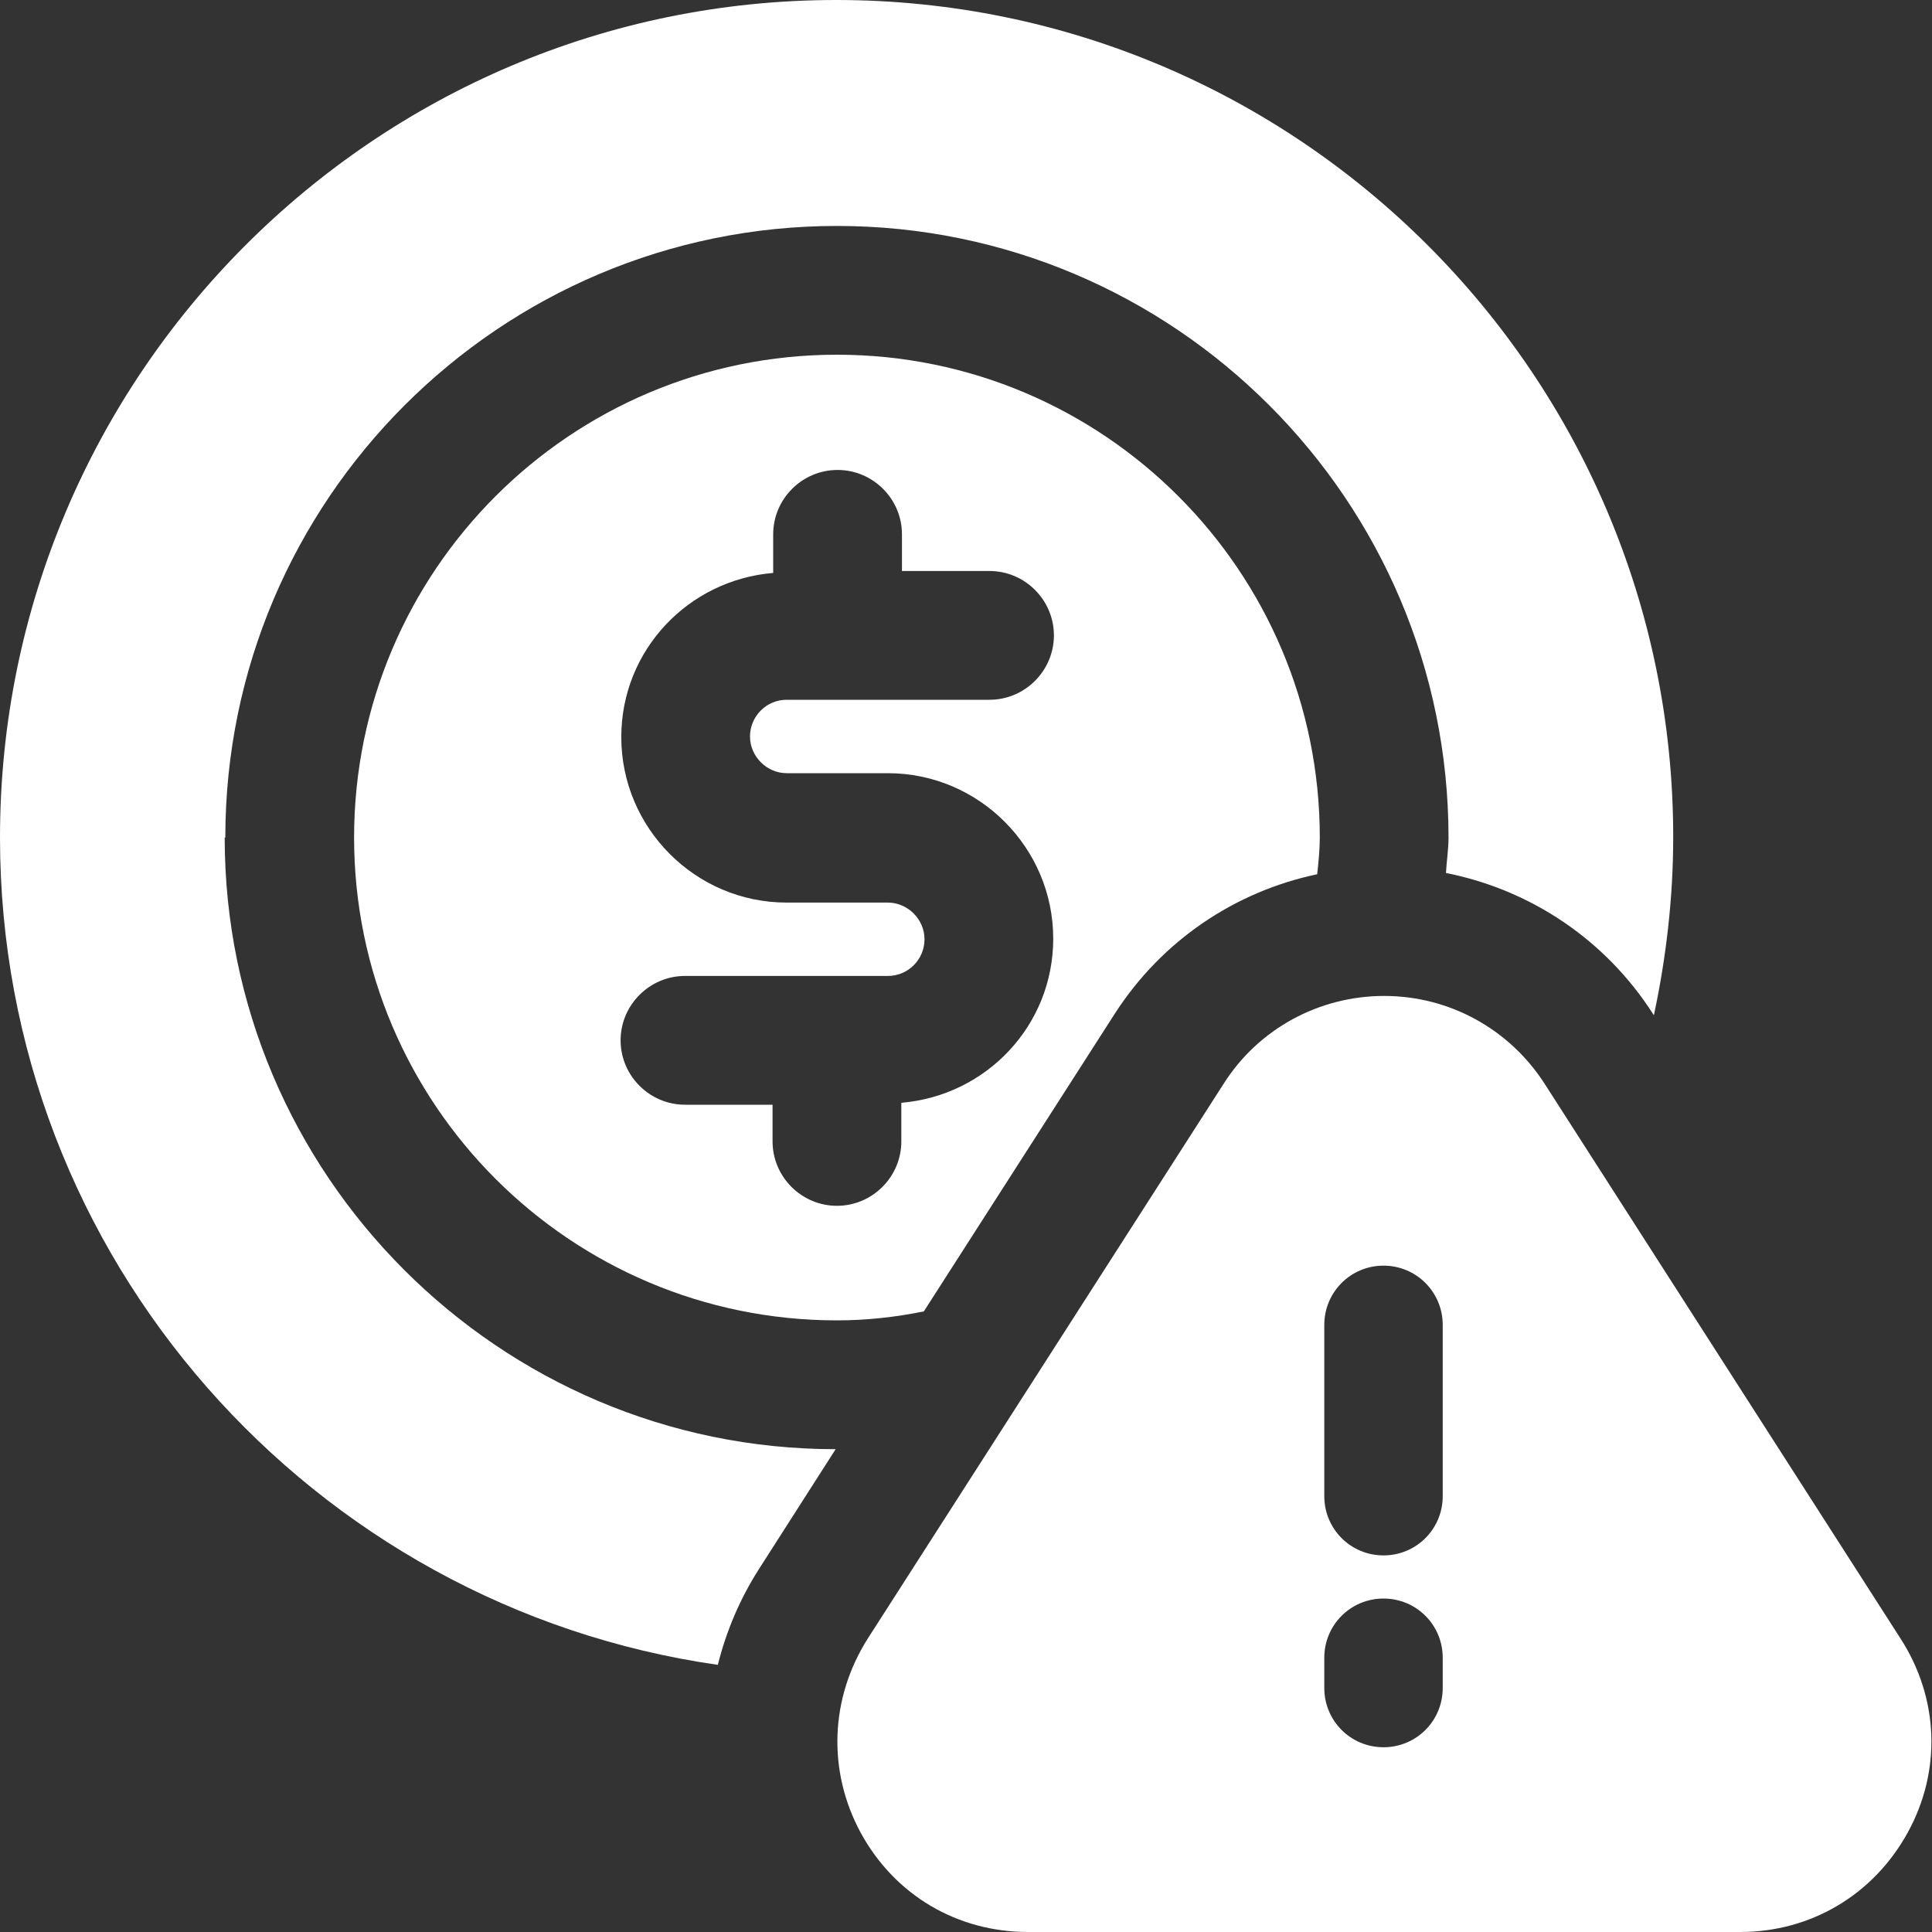 <svg width="40" height="40" viewBox="0 0 40 40" fill="none" xmlns="http://www.w3.org/2000/svg">
<rect x="0" y="0" width="40" height="40" fill="#333333" stroke="none"/>
<path d="M23.086 20.979C24.059 19.473 25.565 18.46 27.271 18.1C27.298 17.847 27.325 17.594 27.325 17.34C27.325 11.822 22.846 7.344 17.328 7.344C11.81 7.344 7.331 11.822 7.331 17.34C7.331 22.859 11.81 27.337 17.328 27.337C17.928 27.337 18.541 27.271 19.127 27.151L23.086 20.979ZM18.661 23.632C18.661 24.365 18.061 24.965 17.328 24.965C16.595 24.965 15.995 24.365 15.995 23.632V22.872H14.182C13.449 22.872 12.849 22.272 12.849 21.539C12.849 20.806 13.449 20.206 14.182 20.206H18.381C18.807 20.206 19.141 19.86 19.141 19.447C19.141 19.033 18.794 18.687 18.381 18.687H16.288C14.395 18.687 12.863 17.141 12.863 15.261C12.863 13.462 14.249 12.009 16.008 11.862V11.062C16.008 10.329 16.608 9.73 17.341 9.73C18.074 9.73 18.674 10.329 18.674 11.062V11.822H20.487C21.22 11.822 21.82 12.422 21.82 13.155C21.82 13.888 21.22 14.488 20.487 14.488H16.288C15.862 14.488 15.528 14.835 15.528 15.248C15.528 15.661 15.875 16.008 16.288 16.008H18.381C20.273 16.008 21.806 17.554 21.806 19.433C21.806 21.233 20.42 22.685 18.661 22.832V23.632Z" fill="white"/>
<path d="M4.665 17.341C4.665 10.357 10.343 4.678 17.328 4.678C24.312 4.678 29.99 10.357 29.99 17.341C29.99 17.581 29.95 17.834 29.937 18.074C31.683 18.421 33.229 19.447 34.216 20.98L34.242 21.02C34.495 19.834 34.642 18.594 34.642 17.328C34.642 7.771 26.871 0 17.314 0C7.757 0 0 7.784 0 17.341C0 26.058 6.478 33.269 14.862 34.469C15.035 33.776 15.315 33.109 15.715 32.483L17.301 30.004C10.33 30.004 4.652 24.312 4.652 17.341H4.665Z" fill="white"/>
<path d="M39.347 33.922L31.976 22.432C31.243 21.299 30.004 20.62 28.657 20.62C27.311 20.62 26.058 21.299 25.338 22.432L17.968 33.922C17.181 35.162 17.128 36.668 17.821 37.947C18.527 39.24 19.82 40 21.287 40H36.028C37.495 40 38.788 39.227 39.494 37.947C40.2 36.668 40.147 35.162 39.347 33.922ZM29.87 34.948C29.87 35.628 29.324 36.175 28.644 36.175C27.964 36.175 27.418 35.628 27.418 34.948V34.322C27.418 33.642 27.964 33.096 28.644 33.096C29.324 33.096 29.87 33.642 29.87 34.322V34.948ZM29.87 30.976C29.87 31.656 29.324 32.203 28.644 32.203C27.964 32.203 27.418 31.656 27.418 30.976V27.431C27.418 26.751 27.964 26.204 28.644 26.204C29.324 26.204 29.87 26.751 29.87 27.431V30.976Z" fill="white"/>
</svg>

